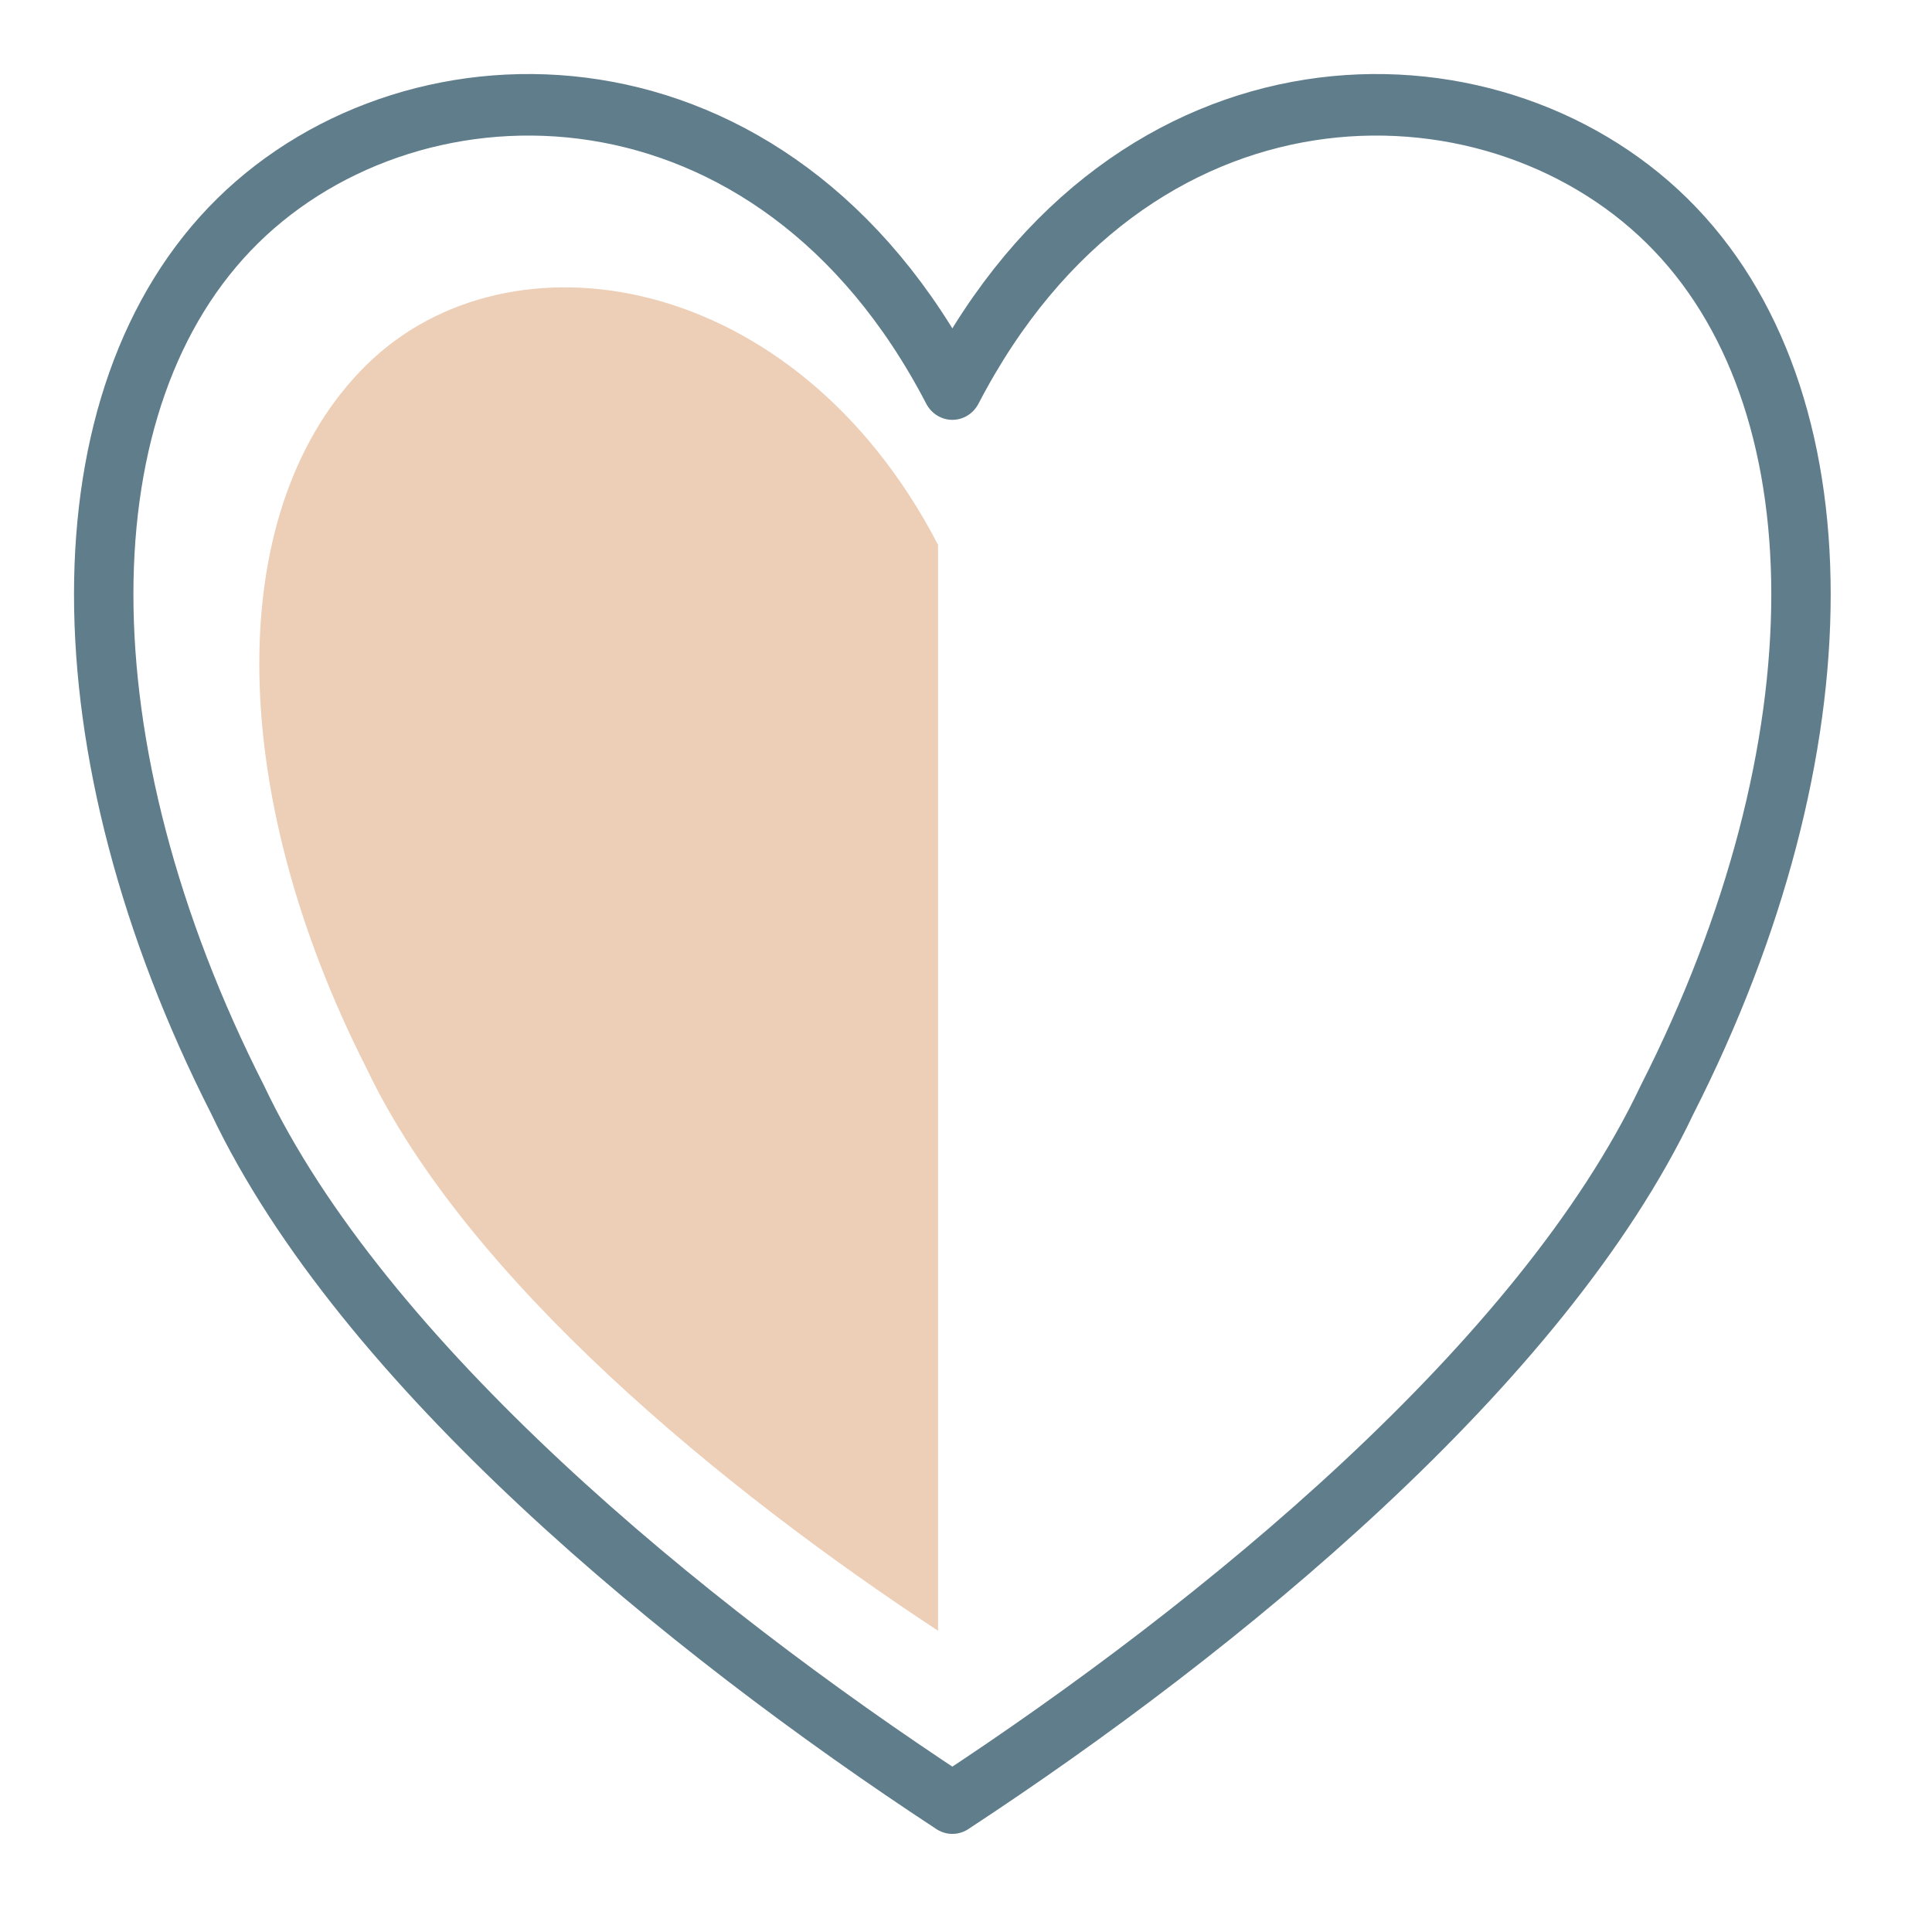 <?xml version="1.0" encoding="UTF-8" standalone="no"?>
<!DOCTYPE svg PUBLIC "-//W3C//DTD SVG 1.1//EN" "http://www.w3.org/Graphics/SVG/1.1/DTD/svg11.dtd">
<svg width="128px" height="128px" viewBox="0 0 128 128" version="1.1" xmlns="http://www.w3.org/2000/svg" xmlns:xlink="http://www.w3.org/1999/xlink" xml:space="preserve" xmlns:serif="http://www.serif.com/" style="fill-rule:evenodd;clip-rule:evenodd;stroke-linejoin:round;stroke-miterlimit:1.414;">
    <g transform="matrix(1,0,0,1,-553,-185)">
        <g id="lis" transform="matrix(2,0,0,2,552.04,184)">
            <rect x="0" y="0" width="64" height="64" style="fill:none;"/>
            <g transform="matrix(1.004,0,0,1.04,-321.38,-434.809)">
                <path d="M352,430.959c5.895,-10.959 17.684,-10.959 23.579,-5.359c5.895,5.6 5.895,16.8 -0,28c-4.126,8.4 -14.737,16.8 -23.579,22.4c-8.842,-5.6 -19.453,-14 -23.579,-22.4c-5.895,-11.2 -5.895,-22.4 0,-28c5.895,-5.6 17.684,-5.6 23.579,5.359Z" style="fill:none;stroke:#607d8b;stroke-width:1.96px;"/>
            </g>
            <g transform="matrix(0.803,0,0,0.832,-251.102,-341.511)">
                <path d="M352,432.763l0,43.237c-8.842,-5.6 -19.453,-14 -23.579,-22.4c-5.895,-11.2 -5.895,-22.4 0,-28c5.895,-5.6 17.684,-3.796 23.579,7.163Z" style="fill:#edceb6;"/>
            </g>
        </g>
    </g>
</svg>
